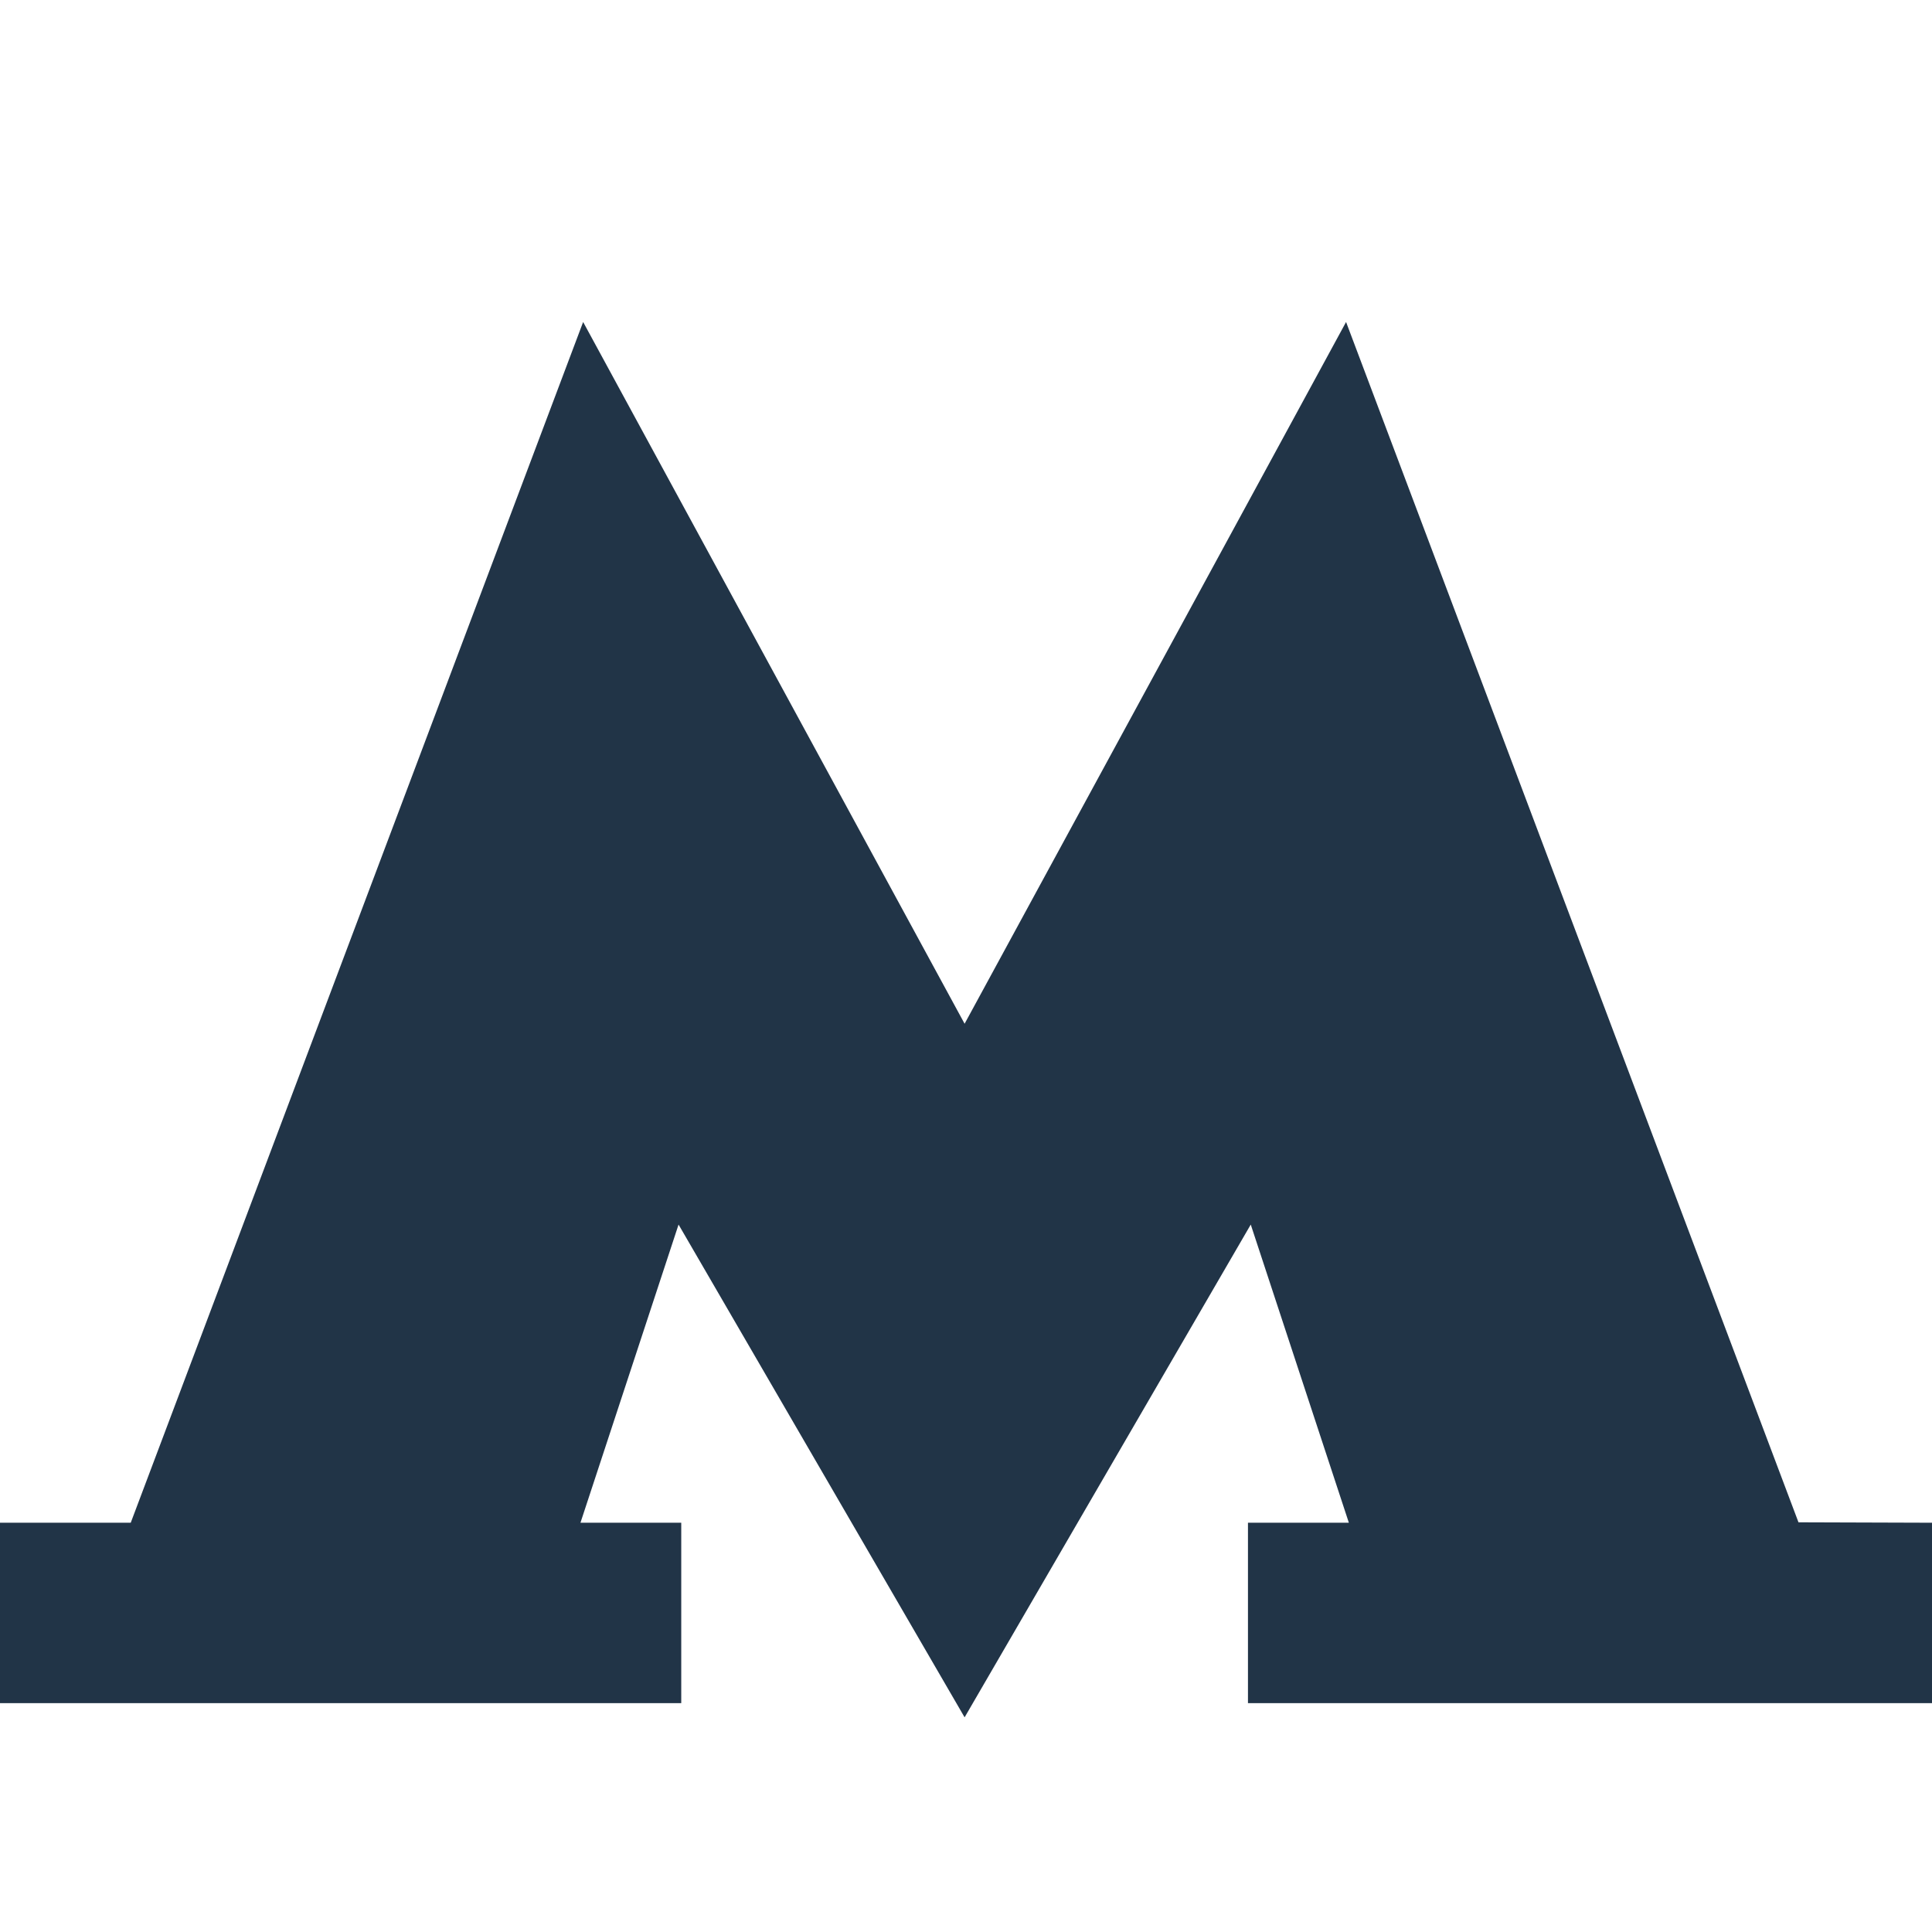 <?xml version="1.0" encoding="UTF-8"?> <svg xmlns="http://www.w3.org/2000/svg" width="18" height="18" viewBox="0 0 18 18" fill="none"> <path d="M16.756 14.183L12.541 3L8.987 9.538L5.433 3L1.218 14.187H0V15.868H6.347V14.187H5.408L6.322 11.409L8.987 16L11.653 11.409L12.567 14.187H11.627V15.868H18V14.187L16.756 14.183Z" fill="#213447"></path> </svg> 
